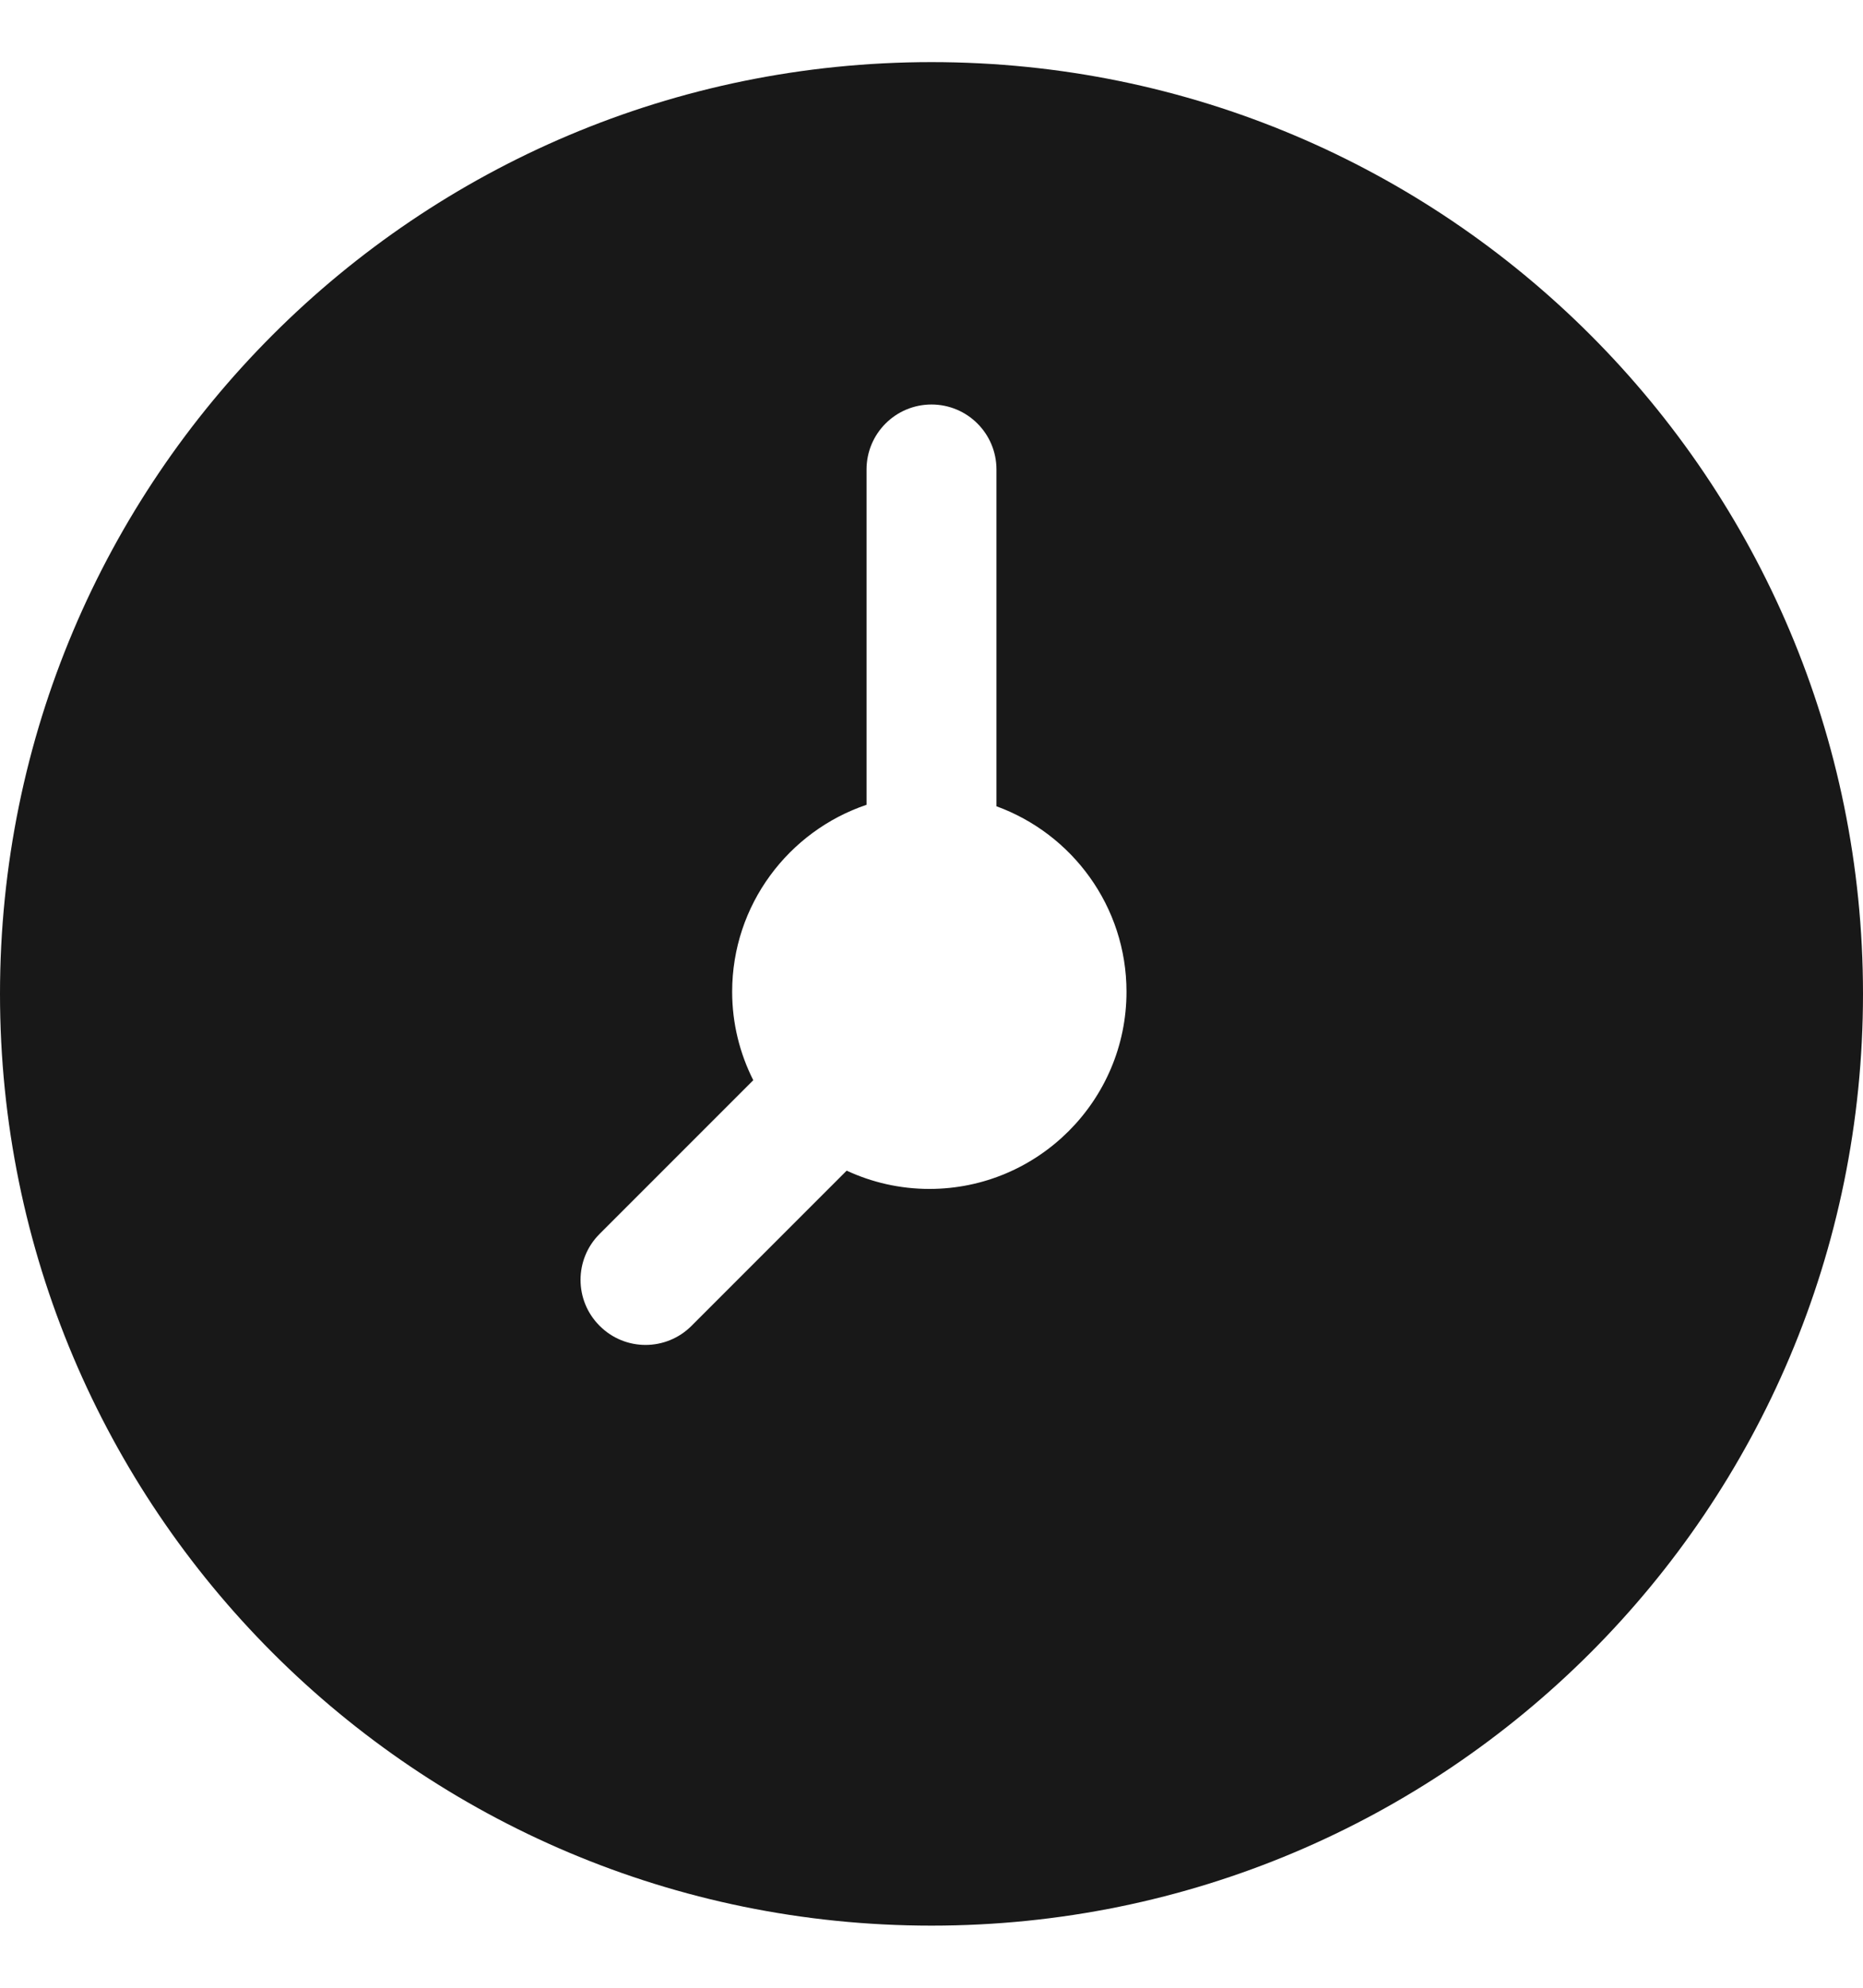 <?xml version="1.0" encoding="UTF-8"?>
<svg xmlns="http://www.w3.org/2000/svg" width="15" height="16" viewBox="0 0 15 16" fill="none">
  <path d="M7.5 0.5C3.355 0.5 0 3.854 0 8C0 12.145 3.354 15.5 7.5 15.5C11.645 15.5 15 12.146 15 8C15 3.855 11.646 0.5 7.5 0.5ZM7.483 9.57C7.245 9.57 7.02 9.517 6.817 9.423L5.568 10.672C5.363 10.877 5.032 10.877 4.828 10.672C4.623 10.468 4.623 10.136 4.828 9.932L6.065 8.695C5.957 8.481 5.895 8.239 5.895 7.983C5.895 7.284 6.349 6.69 6.977 6.478V3.779C6.977 3.49 7.211 3.256 7.5 3.256C7.789 3.256 8.023 3.49 8.023 3.779V6.49C8.633 6.712 9.07 7.297 9.07 7.983C9.07 8.858 8.358 9.57 7.483 9.57Z" fill="#181818"></path>
</svg>
